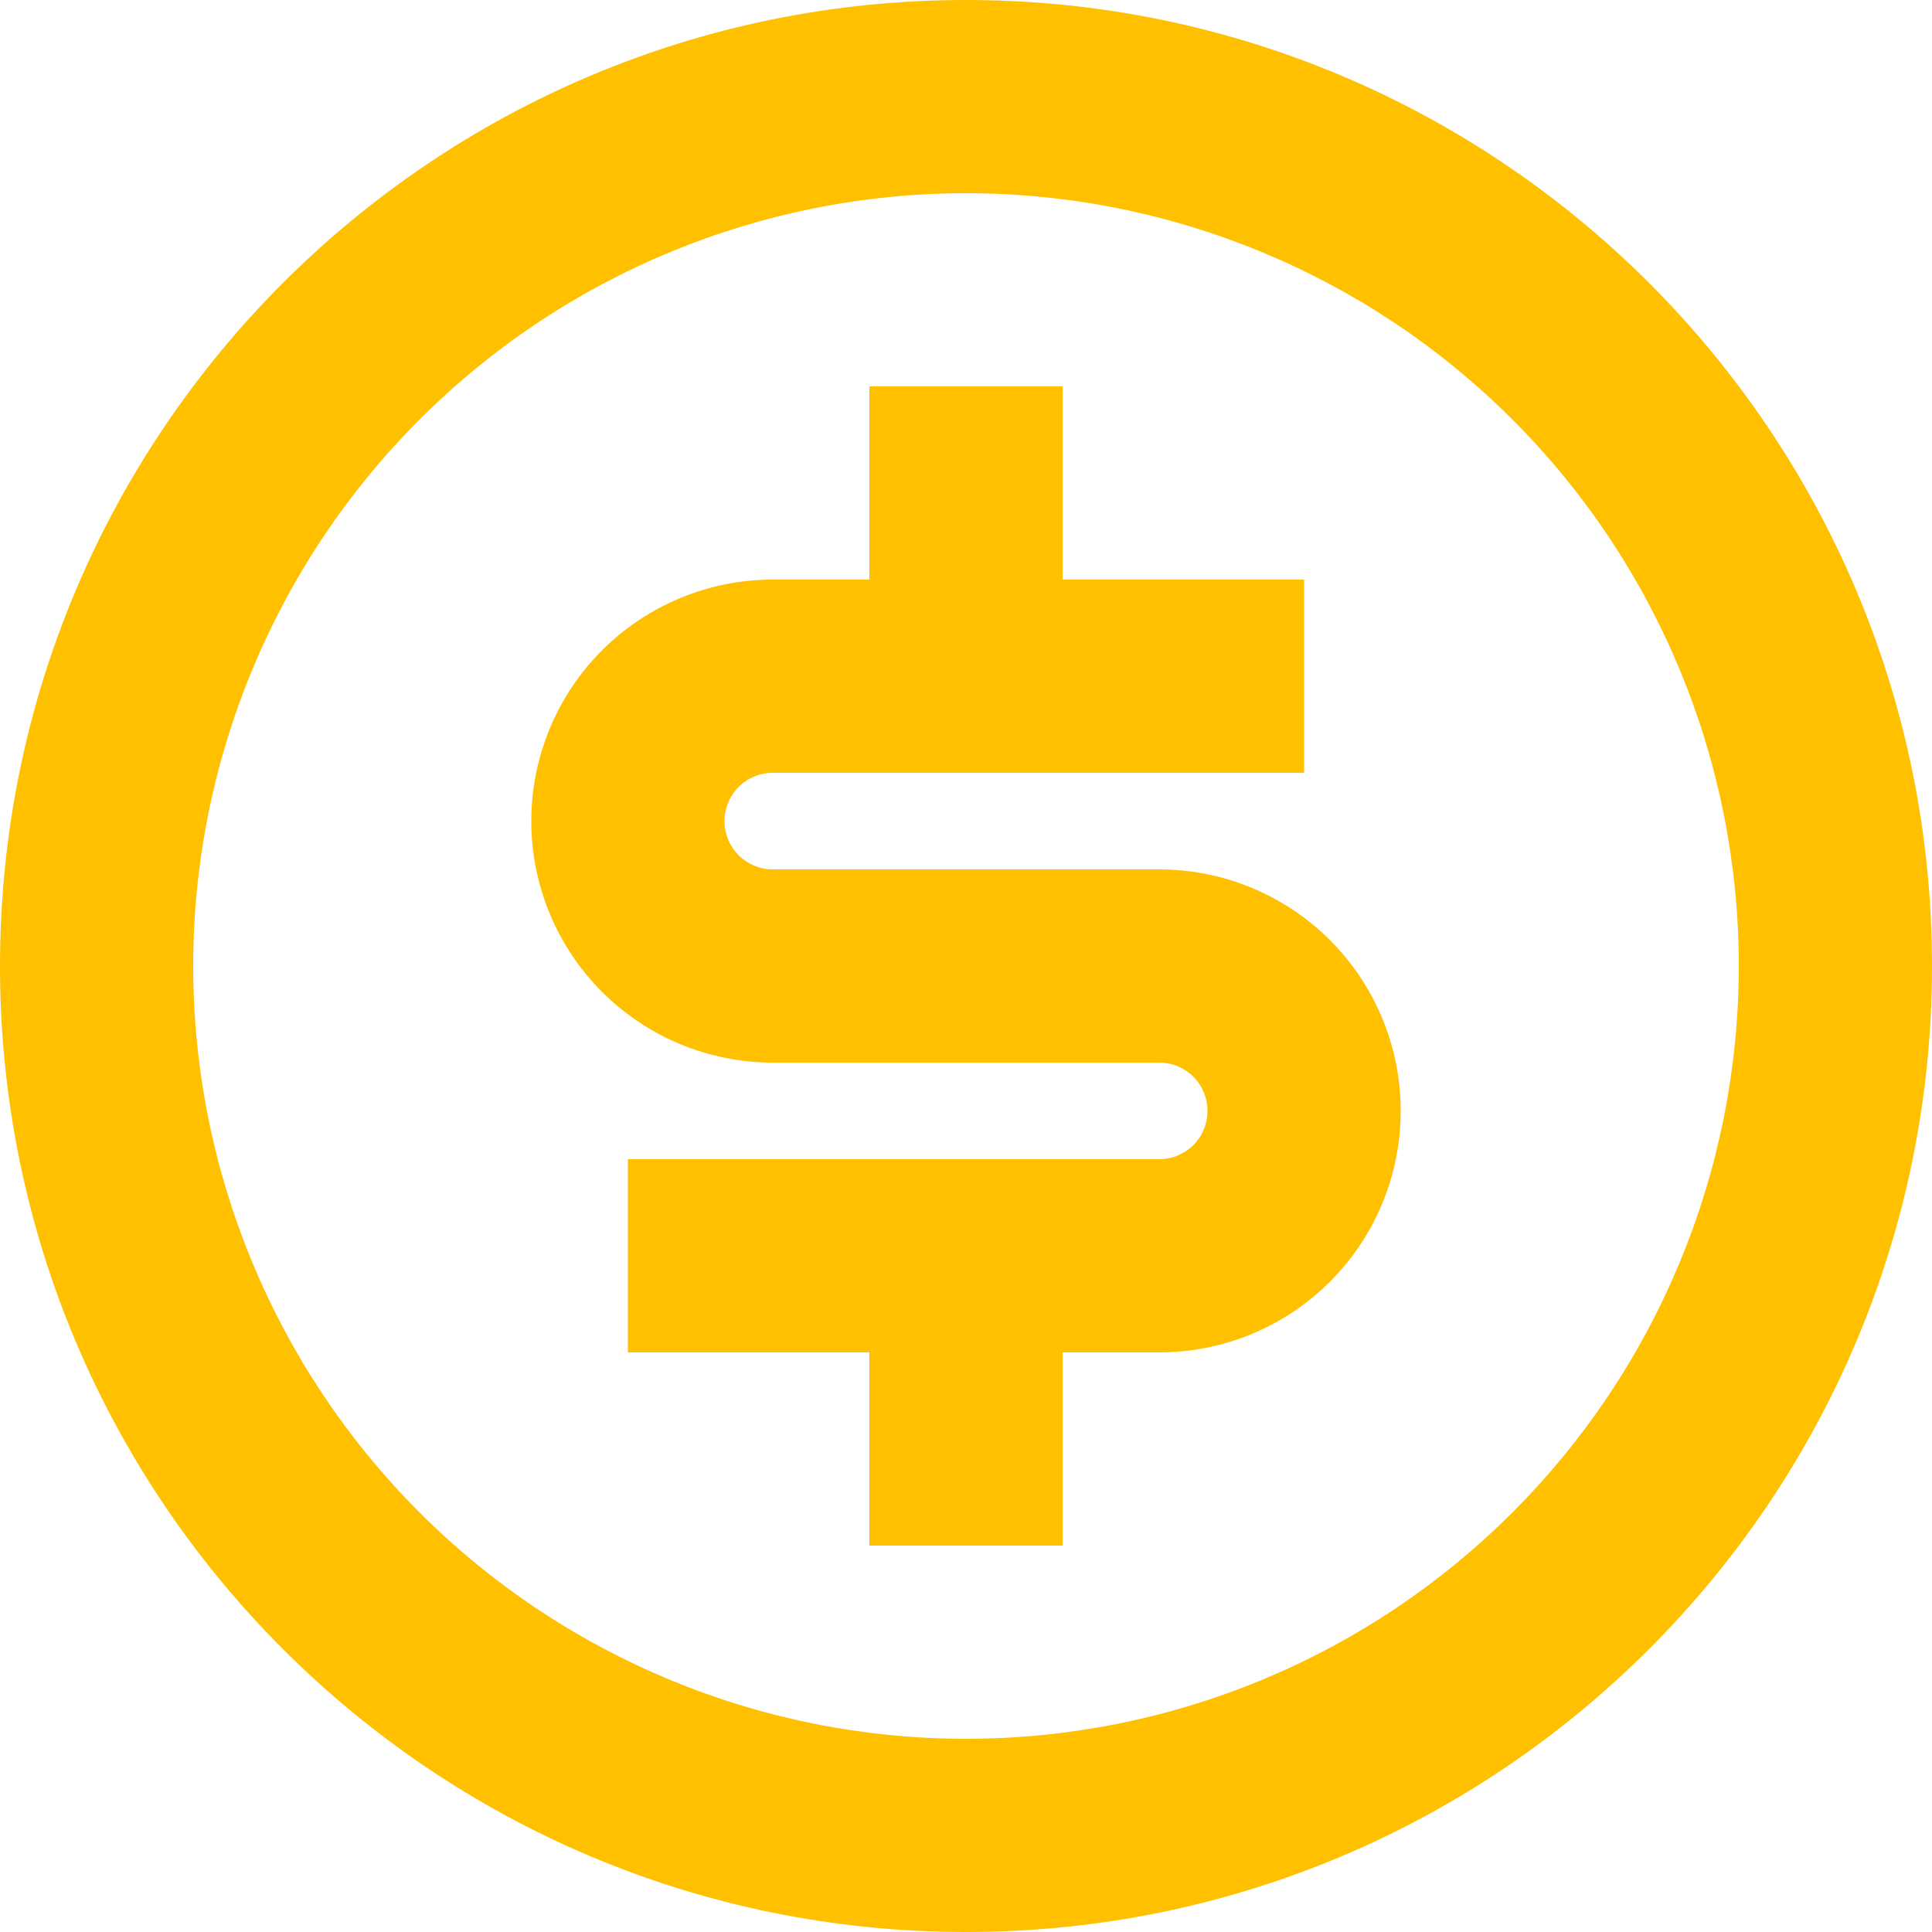 <svg width="54" height="54" viewBox="0 0 54 54" fill="none" xmlns="http://www.w3.org/2000/svg">
<path d="M27 54C12.088 54 0 41.912 0 27C0 12.088 12.088 0 27 0C41.912 0 54 12.088 54 27C54 41.912 41.912 54 27 54ZM27 48.6C32.729 48.6 38.223 46.324 42.273 42.273C46.324 38.223 48.6 32.729 48.6 27C48.6 21.271 46.324 15.777 42.273 11.726C38.223 7.676 32.729 5.4 27 5.4C21.271 5.4 15.777 7.676 11.726 11.726C7.676 15.777 5.4 21.271 5.4 27C5.4 32.729 7.676 38.223 11.726 42.273C15.777 46.324 21.271 48.6 27 48.6V48.6ZM17.55 32.4H32.4C32.758 32.4 33.101 32.258 33.355 32.005C33.608 31.751 33.75 31.408 33.75 31.05C33.75 30.692 33.608 30.349 33.355 30.095C33.101 29.842 32.758 29.7 32.4 29.7H21.6C19.81 29.7 18.093 28.989 16.827 27.723C15.561 26.457 14.85 24.74 14.85 22.95C14.85 21.16 15.561 19.443 16.827 18.177C18.093 16.911 19.81 16.2 21.6 16.2H24.3V10.8H29.7V16.2H36.45V21.6H21.6C21.242 21.6 20.899 21.742 20.645 21.995C20.392 22.249 20.25 22.592 20.25 22.95C20.25 23.308 20.392 23.651 20.645 23.905C20.899 24.158 21.242 24.3 21.6 24.3H32.4C34.19 24.3 35.907 25.011 37.173 26.277C38.439 27.543 39.15 29.26 39.15 31.05C39.15 32.84 38.439 34.557 37.173 35.823C35.907 37.089 34.19 37.8 32.4 37.8H29.7V43.2H24.3V37.8H17.55V32.4Z" fill="#FFC000"/>
</svg>
